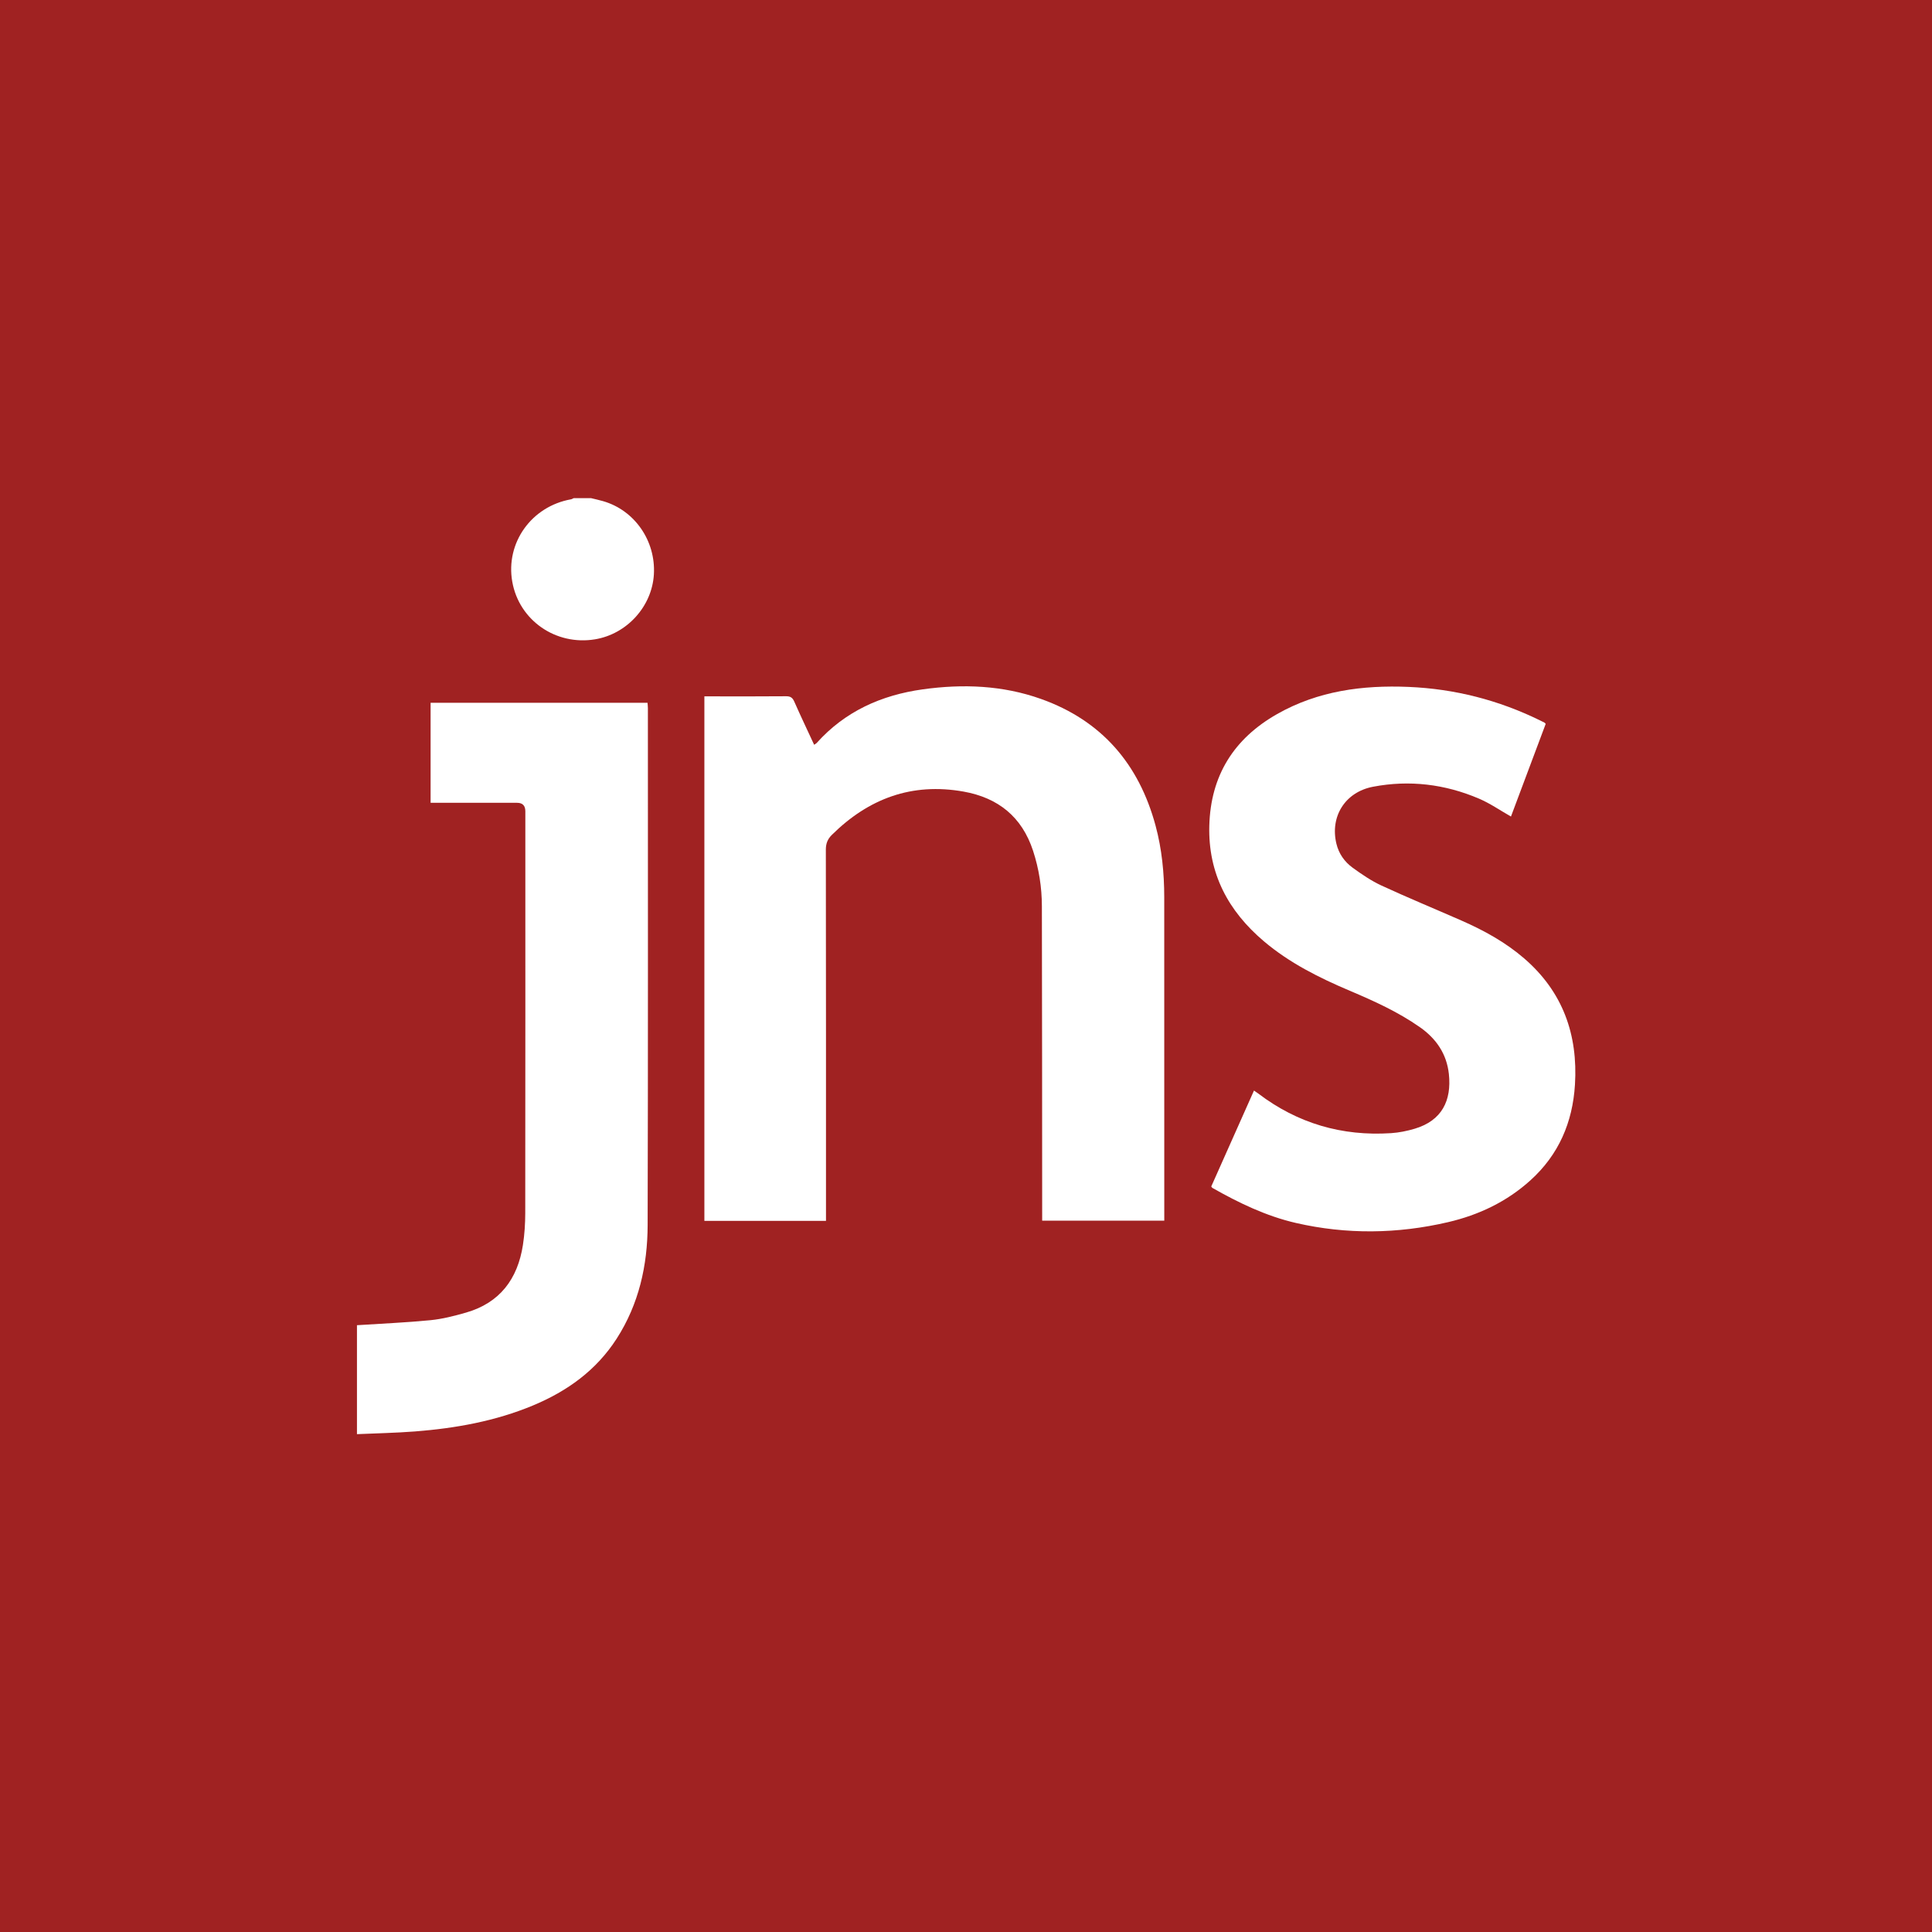 <?xml version="1.0" encoding="UTF-8"?>
<svg id="Layer_2" data-name="Layer 2" xmlns="http://www.w3.org/2000/svg" viewBox="0 0 1077 1077">
  <rect x="0" y="0" width="1077" height="1077" fill="#808080" stroke="none"/>
  <defs>
    <style>
      .cls-1 {
        fill: #fff;
      }

      .cls-2 {
        fill: #a02222;
      }
    </style>
  </defs>
  <g id="JNS">
    <g>
      <path class="cls-1" d="M195.49,740.8c13.79-.9,27.61-1.47,41.35-2.82,6.76-.66,13.49-2.39,20.04-4.27,19.1-5.48,29.12-18.95,32.08-38.04.92-5.94,1.3-12.03,1.31-18.05.09-75.42.06-150.83.06-226.25q0-4.77-4.63-4.78c-14.76,0-29.53,0-44.29,0-1.39,0-2.77,0-4.44,0v-56.33h122.16c.07,1.02.21,2.02.21,3.02,0,97.03.12,194.06-.14,291.09-.06,22.72-4.91,44.5-17.43,64-11.48,17.86-27.87,29.61-47.18,37.65-21.24,8.85-43.59,12.83-66.37,14.61-10.88.85-21.82,1.04-32.73,1.53,0-20.45,0-40.91,0-61.36Z"/>
      <path class="cls-1" d="M327.31,275.01c2.23.55,4.48,1.04,6.69,1.66,17.83,5.07,29.82,22.34,28.71,41.28-1.06,18.05-15.19,33.62-33.2,36.57-22.11,3.62-42.72-10.74-46.55-32.44-3.87-21.88,10.78-42.44,33.05-46.41.54-.1,1.03-.44,1.54-.66,3.26,0,6.51,0,9.77,0Z"/>
      <path class="cls-1" d="M459.65,682.05h-68.49v-295.41h3.82c14.07,0,28.13.07,42.2-.06,2.5-.02,3.65.83,4.63,3.05,3.56,8.06,7.35,16.02,11.17,24.27.61-.42,1.11-.65,1.44-1.03,15.95-17.81,36.38-26.92,59.63-30.17,22.61-3.16,45.07-2.32,66.75,5.42,34.15,12.19,55.08,36.64,64.45,71.32,3.57,13.2,4.88,26.71,4.89,40.35.04,59.73.02,119.46.02,179.2,0,.91,0,1.82,0,2.94h-68.77c0-1.62,0-3.1,0-4.58-.04-57.52-.02-115.05-.16-172.57-.02-10.61-1.66-21.05-4.97-31.18-6.25-19.08-19.62-29.85-39.15-33.33-29.11-5.19-53.52,3.93-74.19,24.42-2.35,2.33-3.36,4.85-3.36,8.3.11,68.1.08,136.2.08,204.3v4.77Z"/>
      <path class="cls-1" d="M845.42,454.33c-6.1-3.46-11.77-7.42-17.99-10.08-19.15-8.18-39.23-10.61-59.68-6.71-15.83,3.02-24.28,16.87-20.65,32.04,1.36,5.68,4.6,10.27,9.18,13.59,5.15,3.73,10.5,7.39,16.24,10.04,14.85,6.86,29.98,13.1,44.96,19.67,12.71,5.58,24.81,12.22,35.37,21.34,21.77,18.79,30.36,42.94,28.6,71.19-1.32,21.19-9.14,39.4-25.07,53.8-13.33,12.05-29.07,19.52-46.41,23.56-28.49,6.63-57.2,7-85.69.45-16.68-3.84-32.14-11.29-47.04-19.76-.18-.1-.28-.36-.62-.8,7.95-17.85,15.97-35.84,24.06-54.02.97.67,1.73,1.16,2.46,1.71,22.13,16.79,47.12,24.08,74.75,22.28,4.47-.29,9-1.21,13.3-2.49,15.43-4.59,20.83-15.98,19.25-30.81-1.21-11.33-7.12-19.93-16.33-26.39-12.25-8.59-25.79-14.72-39.48-20.52-17.28-7.32-33.97-15.65-48.4-27.88-20.08-17.02-31.4-38.23-30.7-65.01.73-28.2,13.77-49.05,38.2-62.93,23.03-13.08,48.15-16.37,74.06-15.28,25.96,1.09,50.68,7.41,74.04,18.88.83.41,1.67.81,2.5,1.24.19.1.31.32.66.71-6.53,17.42-13.11,34.97-19.56,52.18Z"/>
    </g>
    <rect class="cls-2" width="1077" height="1077"/>
    <g>
      <path class="cls-1" d="M198.98,738.74c13.65-.89,27.32-1.46,40.93-2.79,6.69-.66,13.35-2.37,19.84-4.23,18.91-5.42,28.82-18.76,31.75-37.66.91-5.88,1.29-11.91,1.3-17.86.08-74.65.06-149.3.05-223.94q0-4.72-4.58-4.73c-14.61,0-29.22,0-43.84,0-1.37,0-2.75,0-4.39,0v-55.76h120.92c.07,1.01.21,2,.21,2.99,0,96.04.12,192.08-.14,288.13-.06,22.49-4.86,44.05-17.26,63.34-11.36,17.68-27.59,29.31-46.7,37.27-21.02,8.76-43.15,12.7-65.69,14.46-10.77.84-21.59,1.03-32.39,1.52,0-20.25,0-40.49,0-60.74Z"/>
      <path class="cls-1" d="M329.47,277.69c2.21.55,4.44,1.02,6.62,1.65,17.64,5.02,29.52,22.11,28.42,40.86-1.05,17.87-15.04,33.28-32.86,36.2-21.89,3.59-42.28-10.63-46.08-32.11-3.83-21.66,10.67-42.01,32.71-45.94.53-.09,1.02-.43,1.53-.66,3.22,0,6.44,0,9.67,0Z"/>
      <path class="cls-1" d="M460.45,680.59h-67.79v-292.4h3.78c13.92,0,27.85.07,41.77-.06,2.48-.02,3.61.82,4.58,3.02,3.52,7.98,7.27,15.85,11.06,24.03.6-.42,1.1-.65,1.43-1.02,15.79-17.63,36.01-26.65,59.02-29.87,22.38-3.13,44.61-2.3,66.07,5.36,33.8,12.06,54.52,36.27,63.8,70.59,3.53,13.06,4.83,26.44,4.84,39.94.04,59.12.02,118.25.02,177.37,0,.9,0,1.8,0,2.91h-68.07c0-1.6,0-3.07,0-4.53-.04-56.94-.02-113.87-.16-170.81-.02-10.5-1.64-20.84-4.92-30.86-6.19-18.89-19.42-29.54-38.75-32.99-28.82-5.13-52.97,3.89-73.44,24.17-2.33,2.31-3.33,4.8-3.32,8.21.11,67.4.08,134.81.08,202.21v4.73Z"/>
      <path class="cls-1" d="M842.29,455.18c-6.04-3.43-11.65-7.34-17.81-9.97-18.96-8.1-38.83-10.51-59.07-6.64-15.67,2.99-24.03,16.69-20.44,31.71,1.34,5.62,4.55,10.16,9.09,13.45,5.09,3.69,10.39,7.31,16.08,9.94,14.7,6.79,29.67,12.96,44.5,19.47,12.58,5.52,24.56,12.1,35.01,21.12,21.55,18.6,30.05,42.51,28.31,70.46-1.3,20.97-9.05,39-24.82,53.26-13.2,11.93-28.78,19.32-45.93,23.32-28.2,6.57-56.62,6.93-84.82.44-16.51-3.8-31.82-11.18-46.56-19.55-.18-.1-.28-.35-.61-.79,7.87-17.67,15.8-35.48,23.82-53.47.96.66,1.71,1.15,2.43,1.7,21.9,16.62,46.64,23.84,73.99,22.05,4.43-.29,8.9-1.2,13.17-2.47,15.27-4.54,20.62-15.82,19.05-30.49-1.2-11.21-7.05-19.73-16.17-26.12-12.13-8.5-25.53-14.57-39.08-20.31-17.1-7.25-33.62-15.49-47.91-27.6-19.88-16.85-31.08-37.84-30.39-64.35.73-27.92,13.63-48.55,37.81-62.29,22.8-12.94,47.66-16.2,73.3-15.13,25.69,1.08,50.16,7.34,73.29,18.69.83.41,1.66.8,2.47,1.23.19.1.31.32.65.7-6.47,17.24-12.98,34.61-19.36,51.65Z"/>
    </g>
  </g>
</svg>